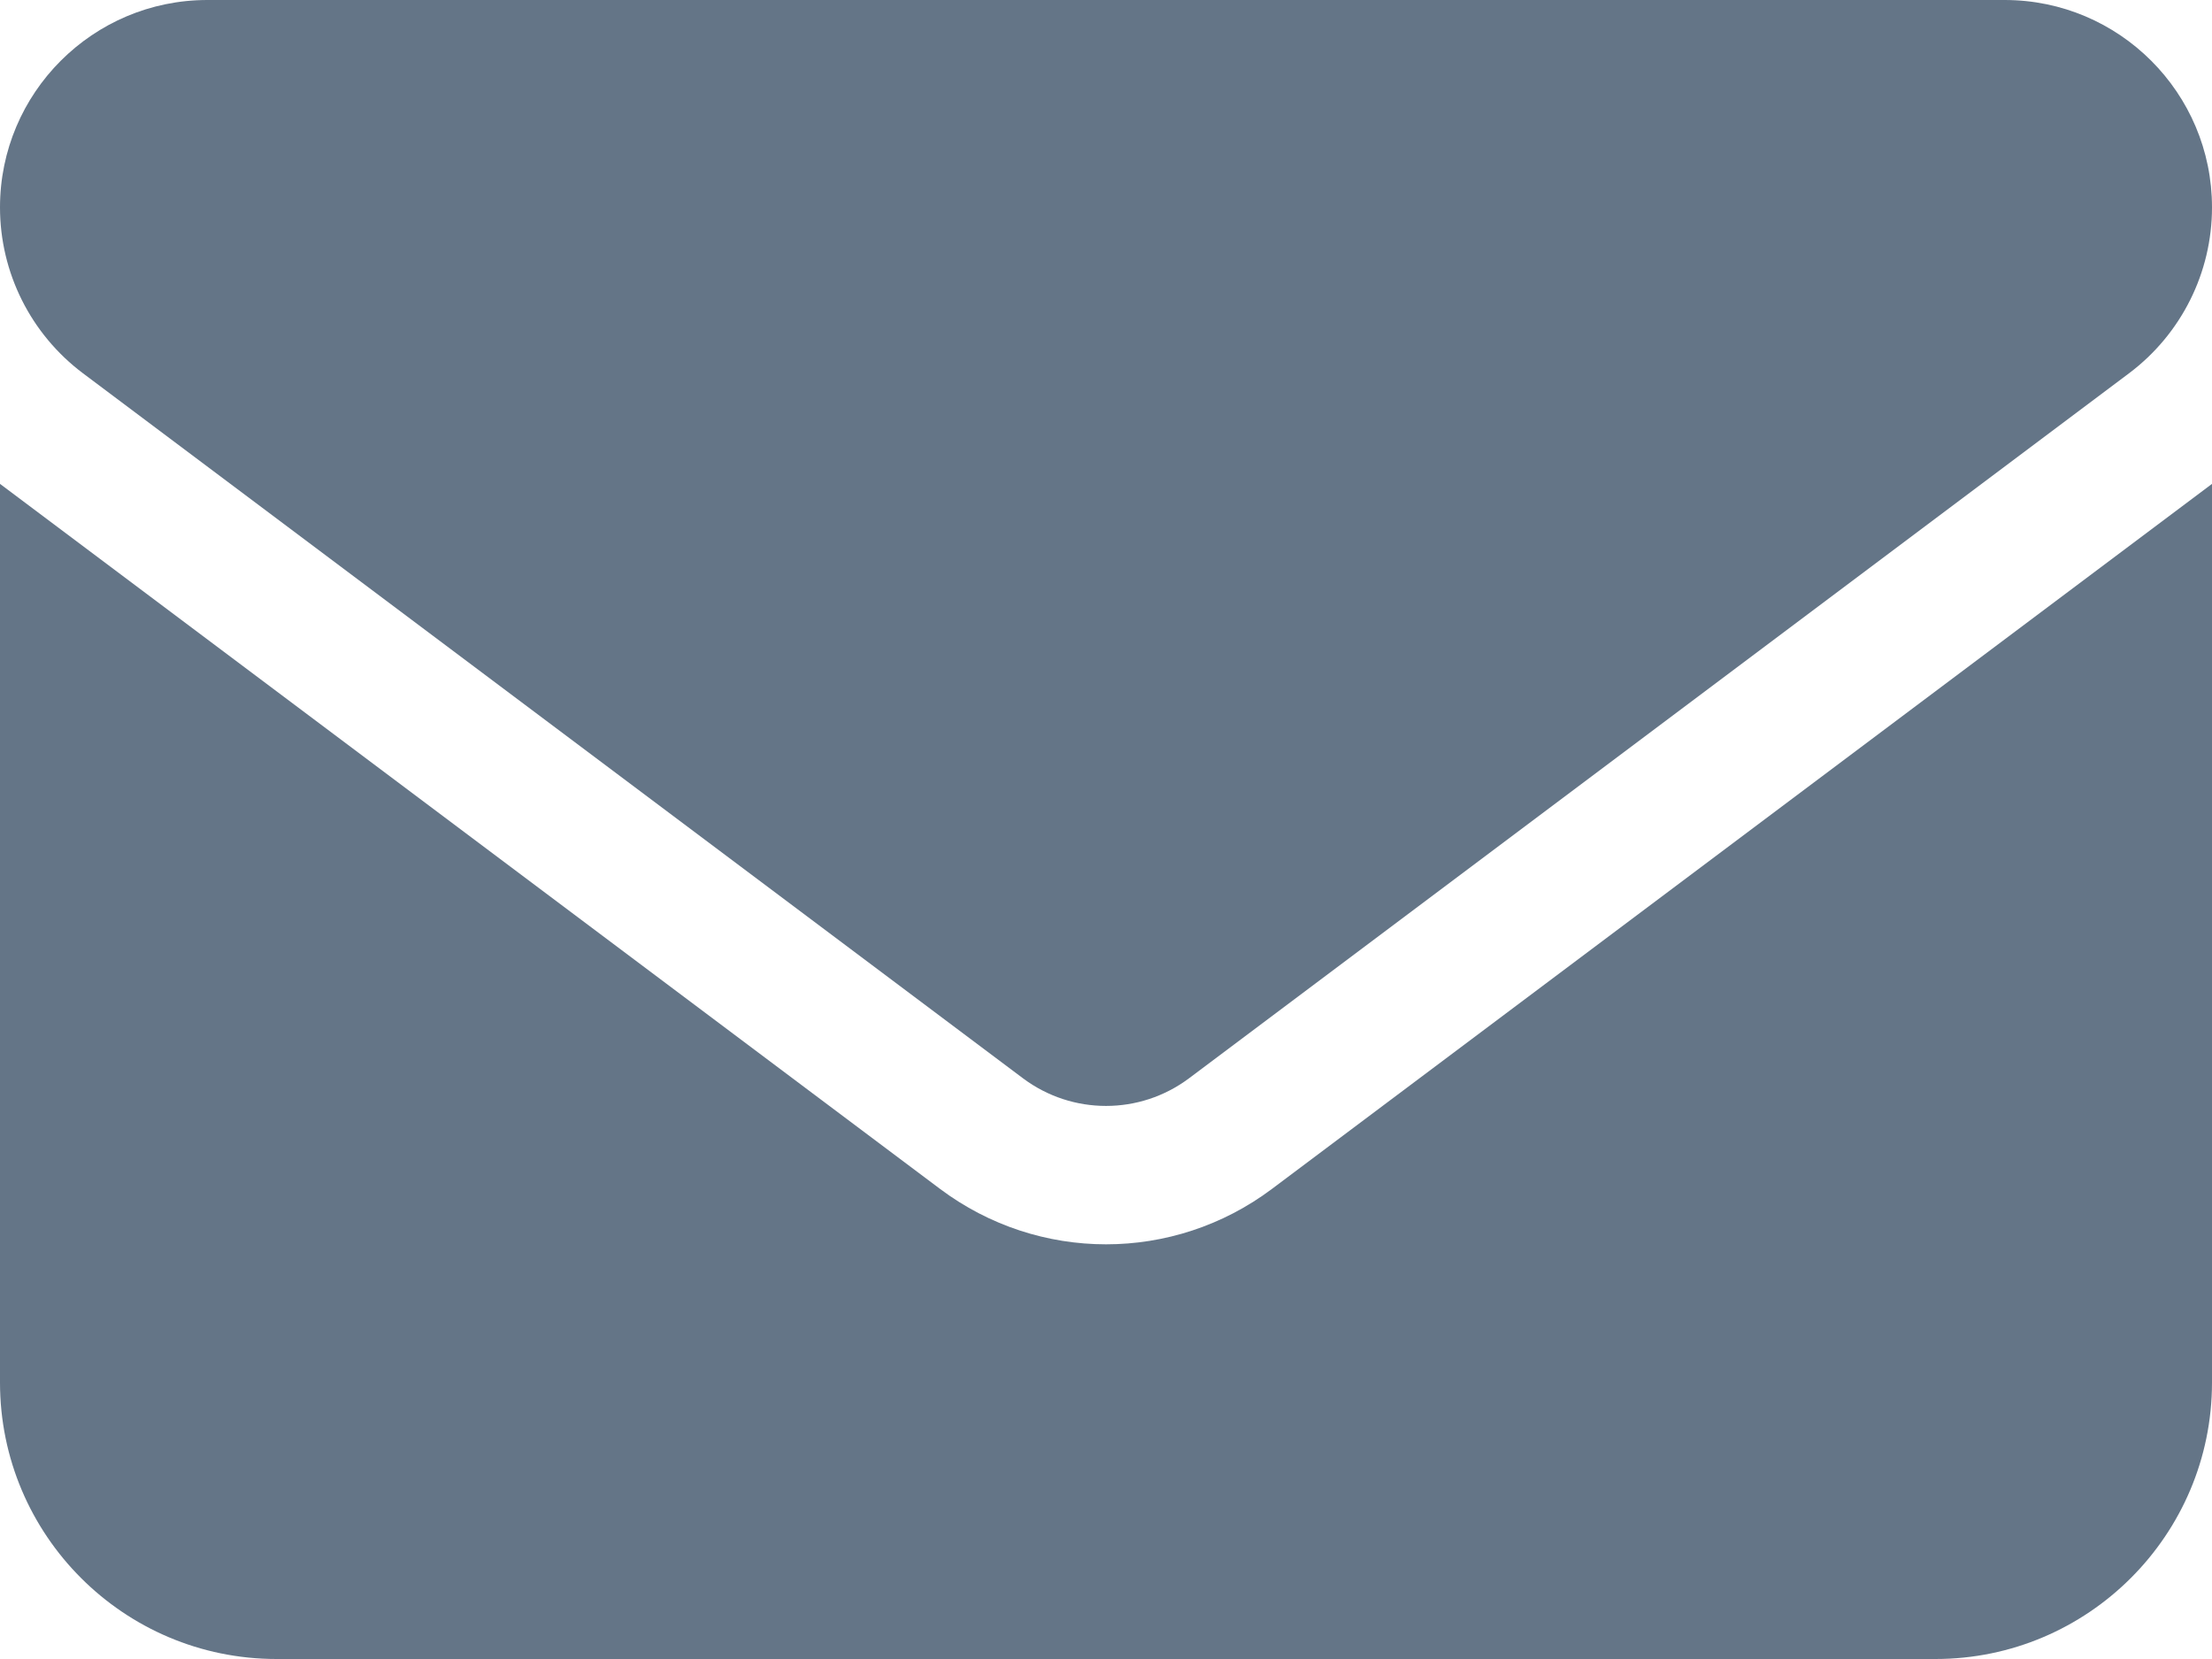 <?xml version="1.0" encoding="UTF-8"?>
<svg width="16px" height="12px" viewBox="0 0 16 12" version="1.1" xmlns="http://www.w3.org/2000/svg" xmlns:xlink="http://www.w3.org/1999/xlink">
    <title>envelope-solid</title>
    <g id="Symbols" stroke="none" stroke-width="1" fill="none" fill-rule="evenodd">
        <g id="Footer" transform="translate(-1056, -210)" fill="#647587" fill-rule="nonzero">
            <g id="envelope-solid" transform="translate(1056, 210)">
                <path d="M14.5,0 C15.328,0 16,0.672 16,1.5 C16,1.972 15.778,2.416 15.4,2.7 L8.6,7.8 C8.244,8.066 7.756,8.066 7.4,7.8 L0.6,2.7 C0.222,2.416 0,1.972 0,1.5 C0,0.672 0.672,0 1.5,0 L14.5,0 Z M6.8,8.6 C7.513,9.134 8.488,9.134 9.2,8.6 L16,3.5 L16,10 C16,11.103 15.103,12 14,12 L2,12 C0.895,12 0,11.103 0,10 L0,3.5 L6.8,8.6 Z" id="Shape"></path>
            </g>
        </g>
    </g>
</svg>